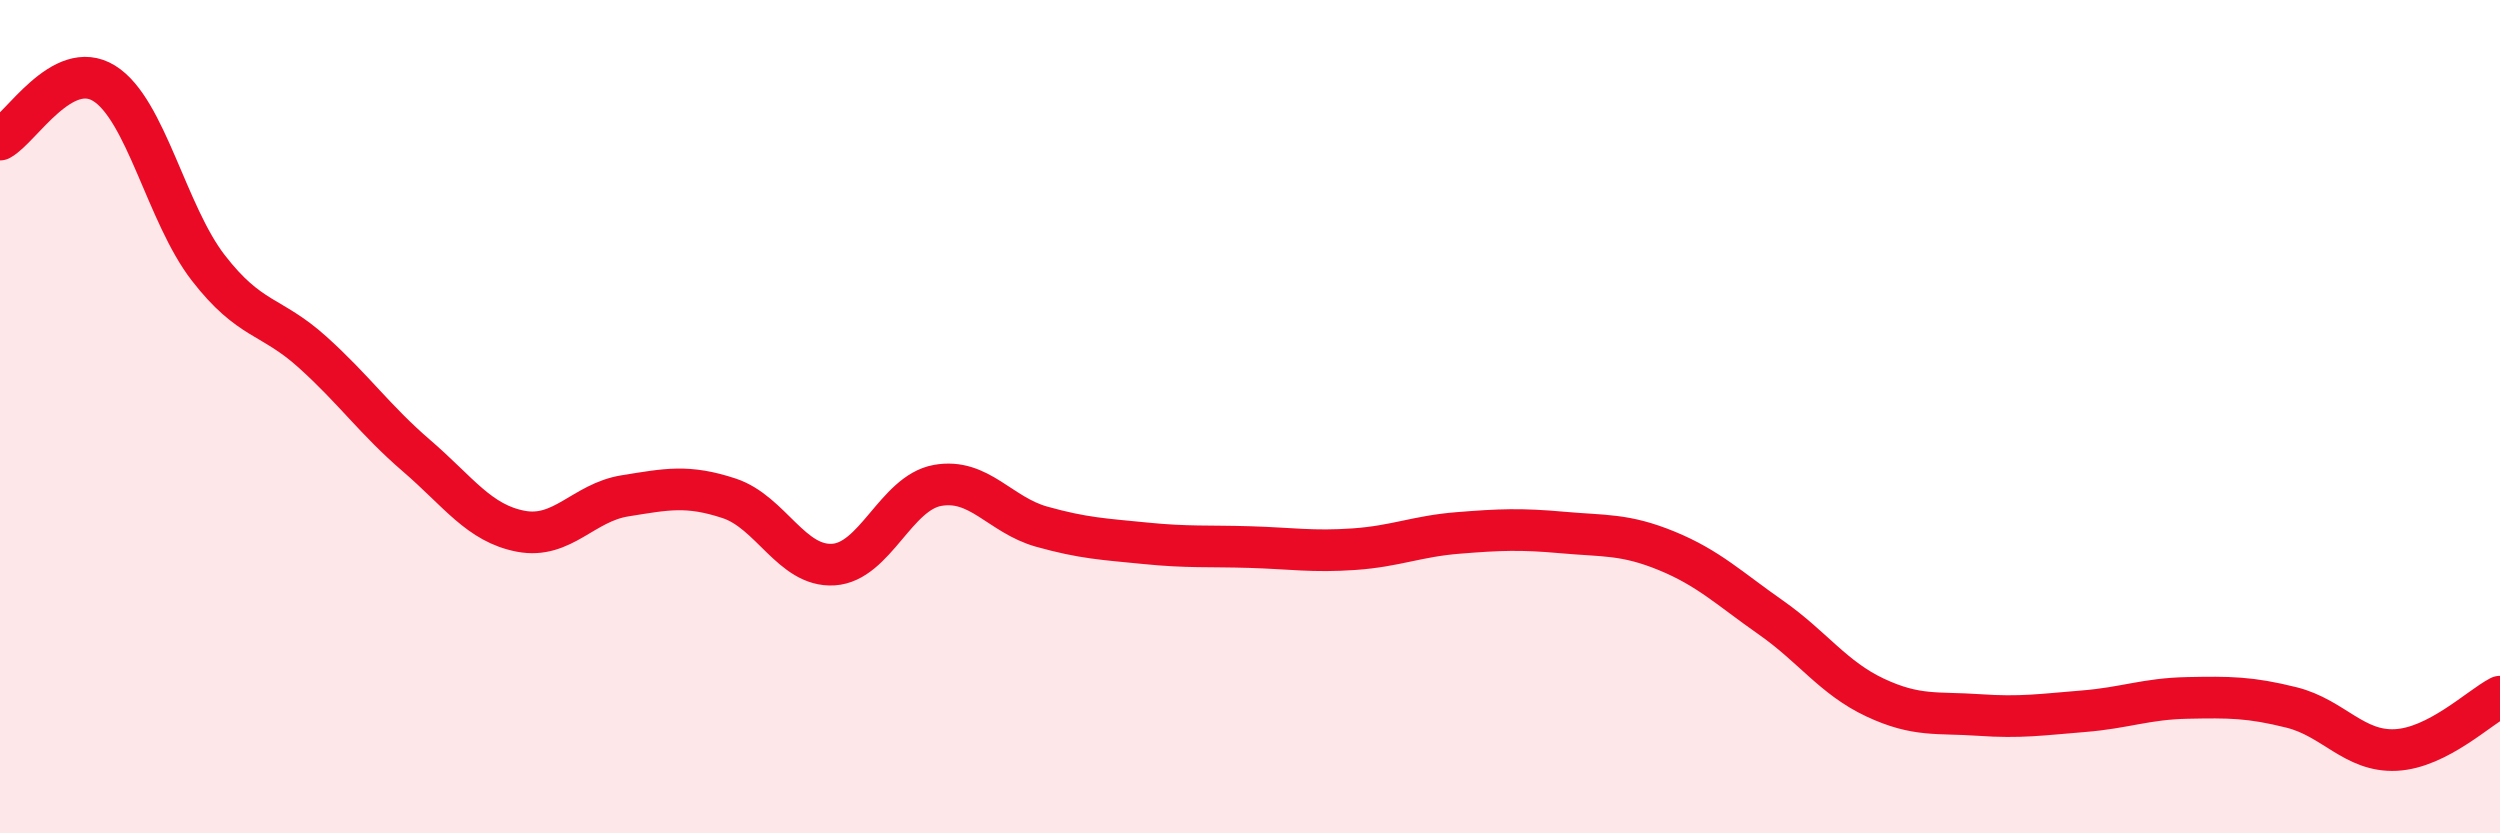 
    <svg width="60" height="20" viewBox="0 0 60 20" xmlns="http://www.w3.org/2000/svg">
      <path
        d="M 0,3.35 C 0.5,3.08 1.5,1.38 2.5,2 C 3.5,2.62 4,5.14 5,6.43 C 6,7.72 6.5,7.55 7.5,8.45 C 8.5,9.35 9,10.08 10,10.94 C 11,11.8 11.5,12.56 12.5,12.75 C 13.5,12.94 14,12.06 15,11.9 C 16,11.74 16.5,11.63 17.5,11.96 C 18.5,12.29 19,13.61 20,13.55 C 21,13.49 21.5,11.83 22.5,11.65 C 23.5,11.47 24,12.36 25,12.64 C 26,12.92 26.5,12.94 27.5,13.04 C 28.5,13.14 29,13.1 30,13.13 C 31,13.16 31.5,13.25 32.5,13.18 C 33.5,13.11 34,12.87 35,12.79 C 36,12.71 36.5,12.69 37.5,12.78 C 38.5,12.87 39,12.81 40,13.22 C 41,13.63 41.5,14.12 42.5,14.82 C 43.5,15.52 44,16.27 45,16.74 C 46,17.21 46.5,17.09 47.5,17.16 C 48.5,17.23 49,17.15 50,17.07 C 51,16.99 51.5,16.77 52.5,16.75 C 53.5,16.73 54,16.73 55,16.98 C 56,17.23 56.5,18.05 57.5,18 C 58.5,17.95 59.5,16.98 60,16.72L60 20L0 20Z"
        fill="#EB0A25"
        opacity="0.1"
        stroke-linecap="round"
        stroke-linejoin="round"
      />
      <path
        d="M 0,3.35 C 0.5,3.08 1.5,1.38 2.5,2 C 3.5,2.62 4,5.14 5,6.43 C 6,7.72 6.5,7.55 7.5,8.45 C 8.5,9.35 9,10.08 10,10.94 C 11,11.8 11.5,12.56 12.5,12.75 C 13.5,12.94 14,12.06 15,11.9 C 16,11.74 16.5,11.63 17.5,11.96 C 18.5,12.29 19,13.61 20,13.55 C 21,13.49 21.5,11.83 22.5,11.65 C 23.5,11.47 24,12.36 25,12.64 C 26,12.92 26.5,12.94 27.5,13.04 C 28.5,13.14 29,13.1 30,13.13 C 31,13.16 31.5,13.25 32.5,13.18 C 33.5,13.11 34,12.87 35,12.79 C 36,12.71 36.5,12.69 37.5,12.78 C 38.5,12.87 39,12.81 40,13.22 C 41,13.63 41.5,14.12 42.5,14.82 C 43.5,15.52 44,16.27 45,16.74 C 46,17.21 46.5,17.09 47.5,17.16 C 48.5,17.23 49,17.15 50,17.07 C 51,16.99 51.5,16.77 52.5,16.75 C 53.5,16.73 54,16.73 55,16.98 C 56,17.23 56.5,18.05 57.5,18 C 58.5,17.95 59.5,16.98 60,16.72"
        stroke="#EB0A25"
        stroke-width="1"
        fill="none"
        stroke-linecap="round"
        stroke-linejoin="round"
      />
    </svg>
  